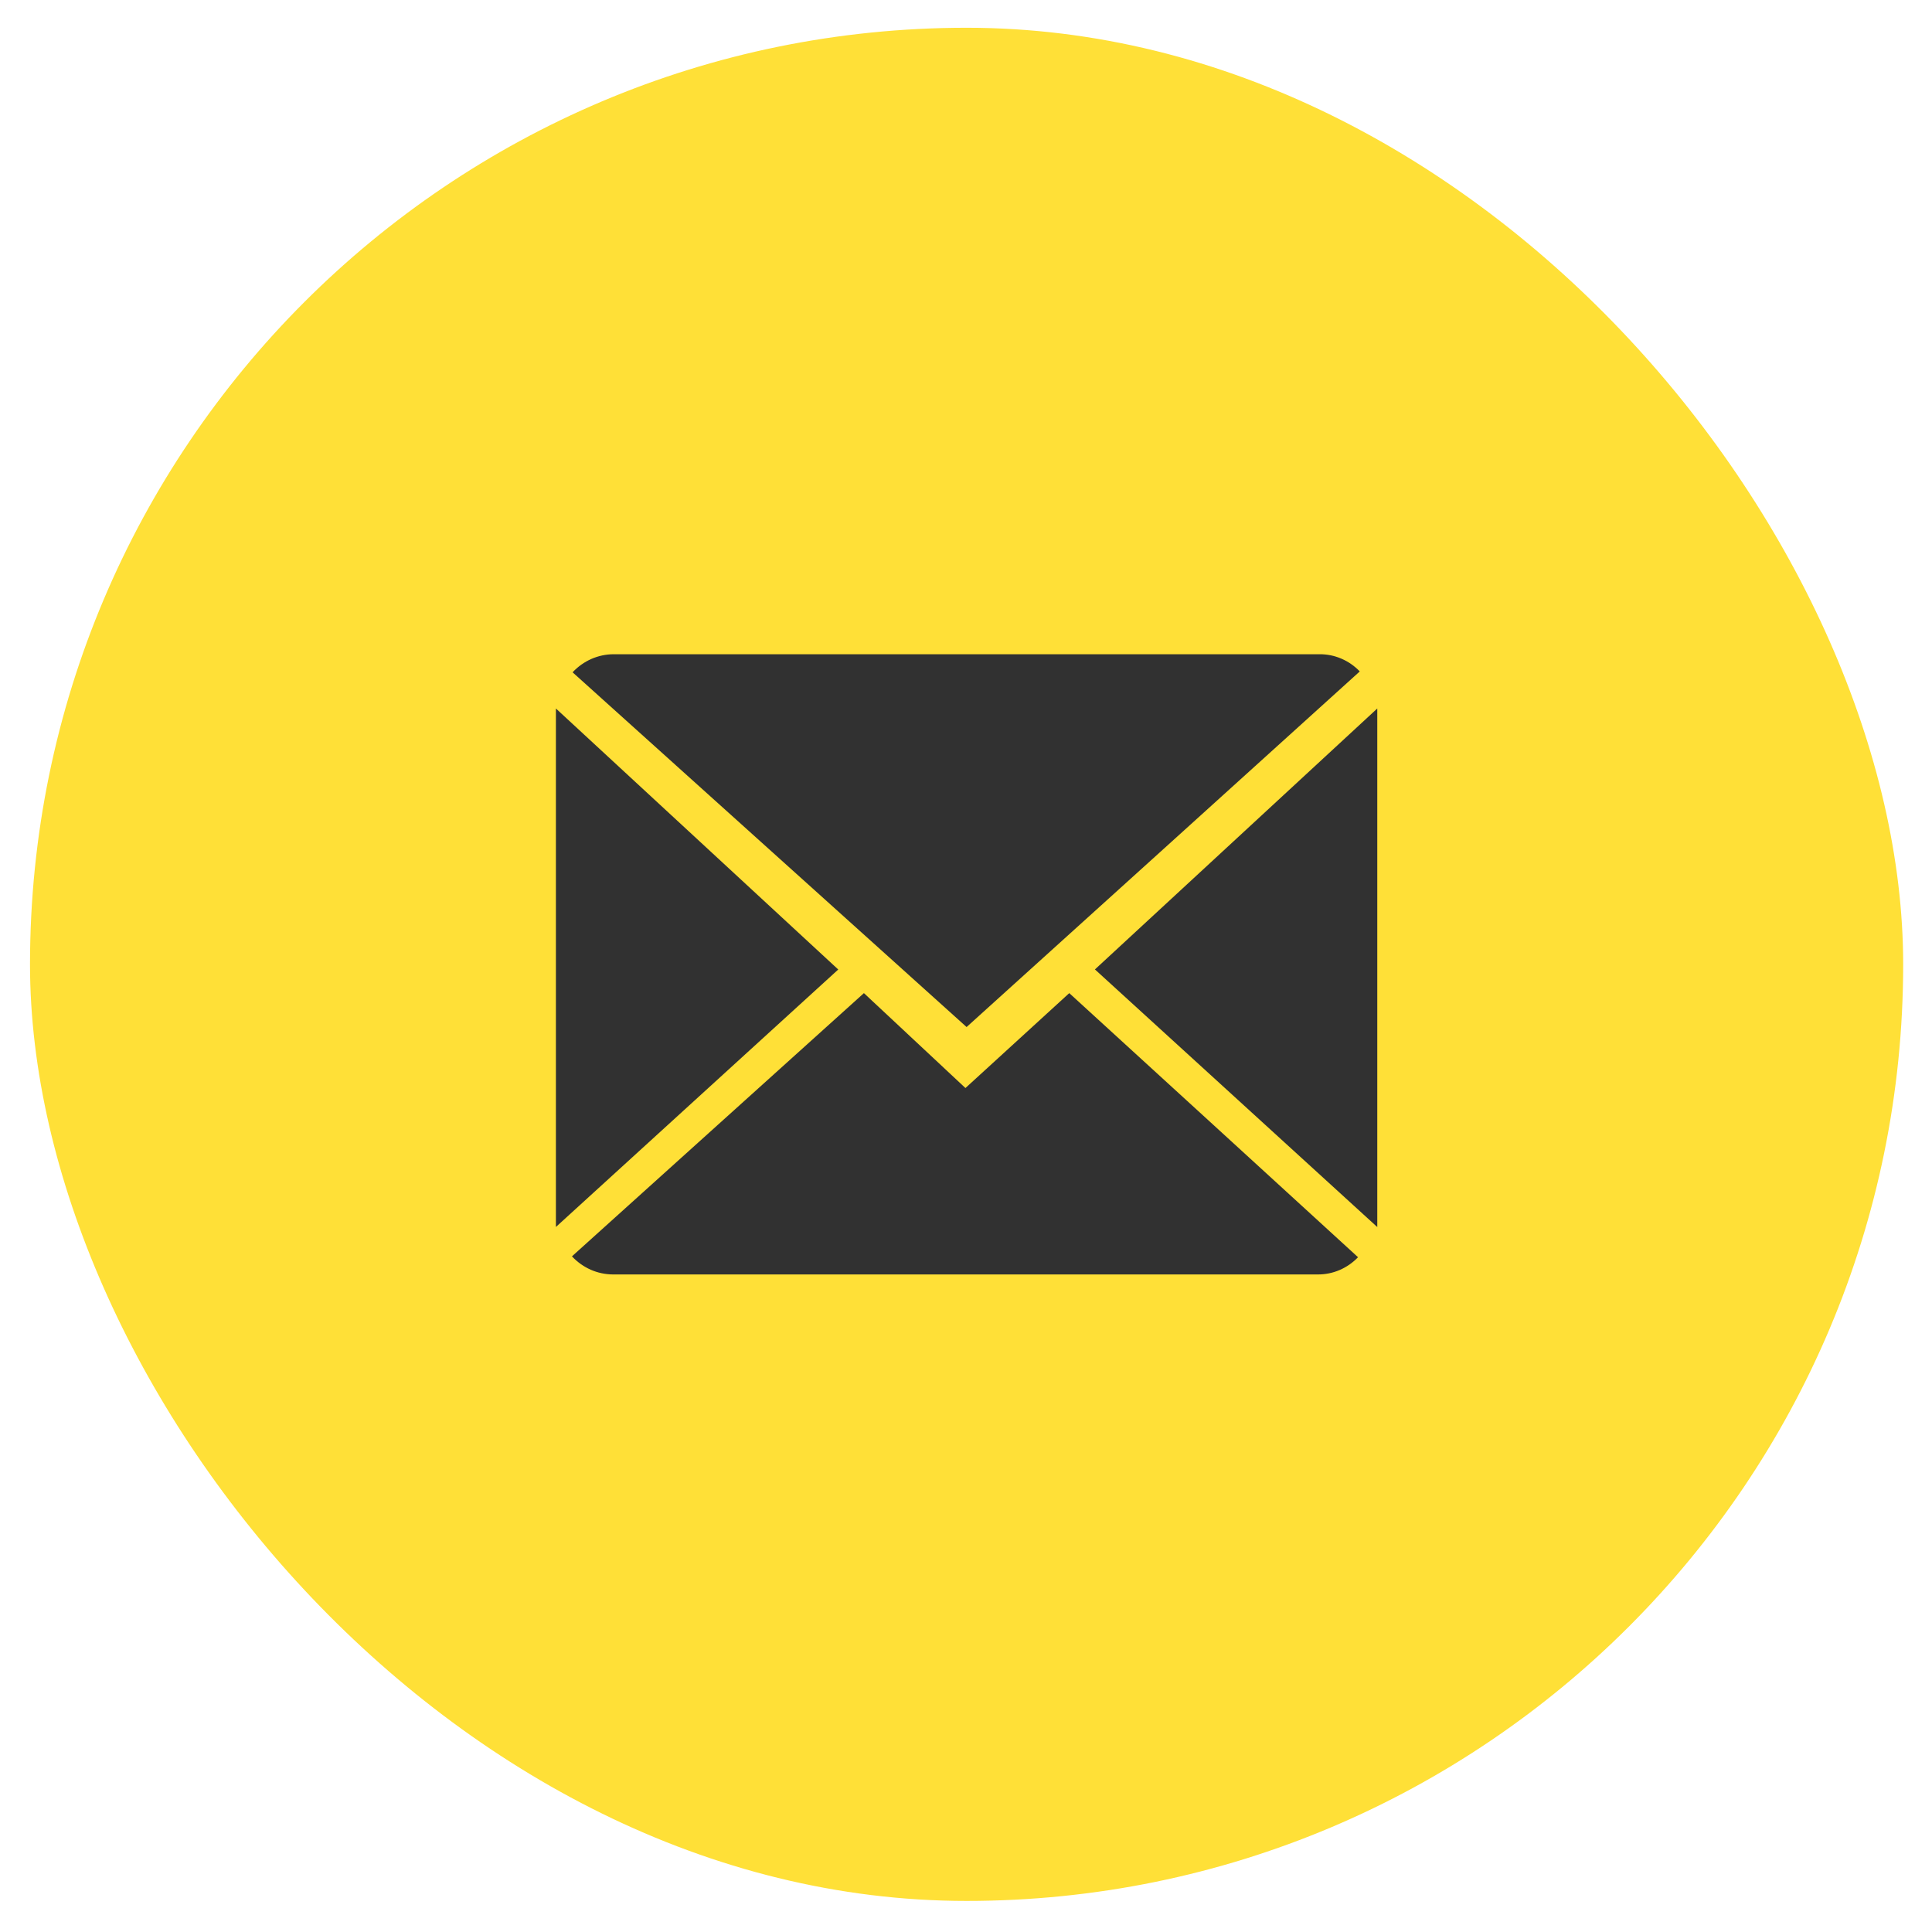 <?xml version="1.0" encoding="UTF-8"?> <svg xmlns="http://www.w3.org/2000/svg" width="49" height="49" viewBox="0 0 49 49" fill="none"> <rect x="0.761" y="0.704" width="47.508" height="47.508" rx="23.754" fill="#FFE037"></rect> <path fill-rule="evenodd" clip-rule="evenodd" d="M27.77 24.587L34.931 17.969V31.121L27.77 24.587ZM14.522 17.051C14.658 16.906 14.82 16.791 14.999 16.712C15.178 16.634 15.369 16.593 15.563 16.593H33.466C33.655 16.591 33.843 16.629 34.018 16.704C34.194 16.779 34.353 16.889 34.487 17.029C34.489 17.032 24.515 26.048 24.515 26.048C24.515 26.048 14.521 17.052 14.522 17.051ZM14.099 31.119V17.969L21.26 24.589L14.099 31.119ZM24.486 27.595L27.119 25.188C27.119 25.188 34.444 31.884 34.443 31.886C34.309 32.026 34.15 32.136 33.975 32.211C33.8 32.286 33.613 32.324 33.424 32.323H15.547C15.353 32.322 15.161 32.282 14.982 32.203C14.804 32.124 14.642 32.009 14.506 31.864L21.911 25.188L24.486 27.595Z" fill="#313131"></path> </svg> 